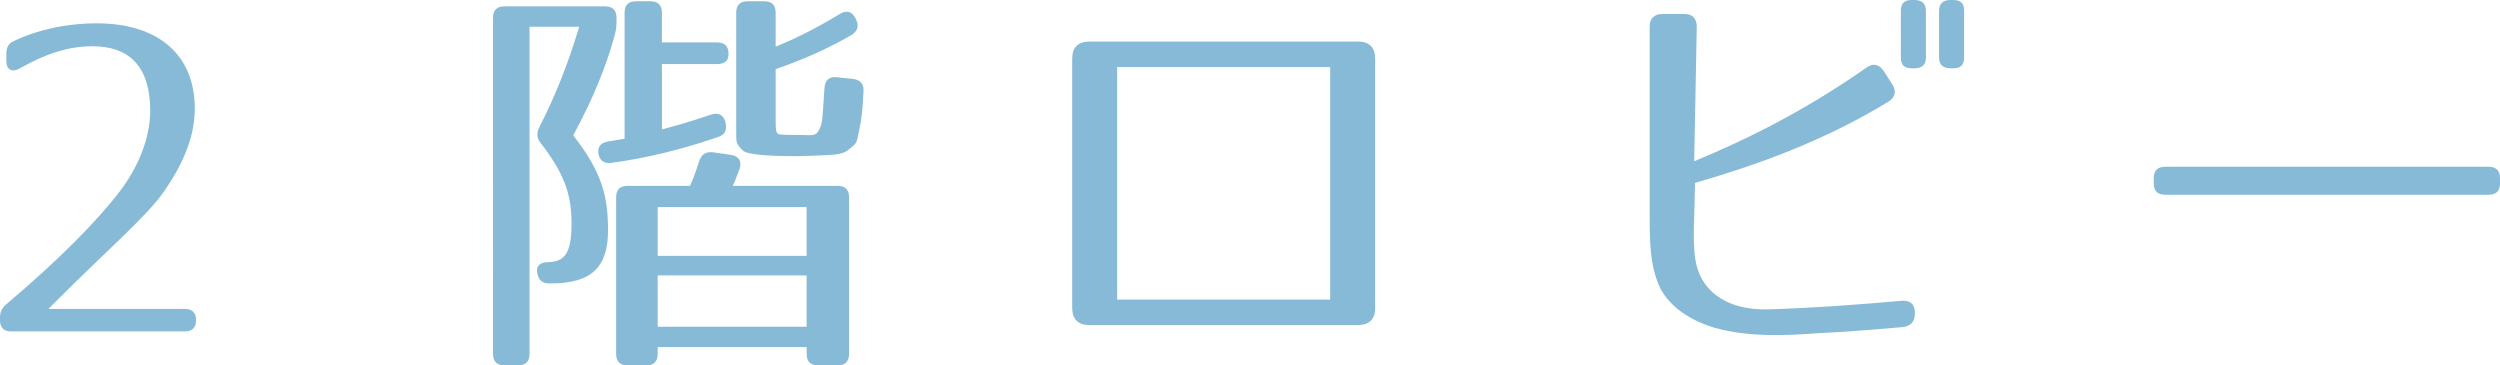<?xml version="1.0" encoding="utf-8"?>
<!-- Generator: Adobe Illustrator 16.0.0, SVG Export Plug-In . SVG Version: 6.00 Build 0)  -->
<!DOCTYPE svg PUBLIC "-//W3C//DTD SVG 1.1//EN" "http://www.w3.org/Graphics/SVG/1.1/DTD/svg11.dtd">
<svg version="1.1" id="レイヤー_1" xmlns="http://www.w3.org/2000/svg" xmlns:xlink="http://www.w3.org/1999/xlink" x="0px"
	 y="0px" width="141.41px" height="20.666px" viewBox="0 0 141.41 20.666" enable-background="new 0 0 141.41 20.666"
	 xml:space="preserve">
<g>
	<path fill="#86BAD7" d="M0.721,2.352c1.319-0.648,3-1.032,4.752-1.032c3.576,0,5.545,1.873,5.545,4.801
		c0,1.44-0.505,2.904-1.705,4.656c-0.936,1.392-3.168,3.288-6.145,6.265l-0.432,0.432h7.729c0.408,0,0.624,0.216,0.624,0.624v0.024
		c0,0.408-0.216,0.624-0.624,0.624H0.624C0.216,18.746,0,18.53,0,18.122v-0.144c0-0.312,0.096-0.552,0.359-0.768
		c3.001-2.544,5.113-4.681,6.434-6.409c1.056-1.392,1.703-3.024,1.703-4.536c0-2.497-1.176-3.648-3.264-3.648
		C3.937,2.616,2.641,3,1.128,3.864C0.672,4.128,0.359,3.936,0.359,3.456V3.048C0.359,2.688,0.48,2.472,0.721,2.352z"/>
	<path fill="#86BAD7" d="M34.777,1.968c-0.48,1.776-1.248,3.648-2.353,5.688c1.632,2.088,1.968,3.456,1.968,5.376
		c0,2.016-0.863,3-3.24,3H31.08c-0.408,0-0.623-0.192-0.695-0.6c-0.072-0.384,0.168-0.6,0.6-0.6h-0.096
		c1.031,0,1.439-0.432,1.439-2.208c0-1.728-0.479-2.88-1.728-4.512c-0.24-0.288-0.265-0.576-0.097-0.912
		c0.865-1.68,1.633-3.577,2.257-5.688h-2.808v18.505c0,0.432-0.217,0.648-0.648,0.648h-0.769c-0.432,0-0.647-0.216-0.647-0.648
		V1.008c0-0.432,0.216-0.648,0.647-0.648h5.688c0.432,0,0.648,0.216,0.648,0.648v0.168C34.873,1.488,34.85,1.68,34.777,1.968z
		 M41.209,3.048c0,0.384-0.215,0.576-0.647,0.576h-3.12v3.697c1.104-0.288,1.848-0.528,2.783-0.84
		c0.408-0.144,0.697,0.024,0.816,0.432V6.96c0.096,0.408-0.047,0.672-0.432,0.792c-2.088,0.72-4.104,1.2-6.049,1.464
		c-0.408,0.048-0.672-0.168-0.72-0.576c-0.024-0.384,0.168-0.576,0.601-0.648c0.239-0.024,0.527-0.096,0.888-0.144V0.72
		c0-0.432,0.216-0.648,0.647-0.648h0.816c0.432,0,0.648,0.216,0.648,0.648V2.4h3.12C40.994,2.4,41.209,2.616,41.209,3.048z
		 M41.834,9.553c-0.121,0.312-0.24,0.648-0.385,0.96h5.929c0.433,0,0.647,0.216,0.647,0.648v8.856c0,0.432-0.215,0.648-0.647,0.648
		h-1.104c-0.432,0-0.647-0.216-0.647-0.648v-0.384h-8.425v0.384c0,0.432-0.217,0.648-0.648,0.648h-1.056
		c-0.433,0-0.647-0.216-0.647-0.648v-8.856c0-0.432,0.215-0.648,0.647-0.648h3.528c0.168-0.336,0.336-0.816,0.527-1.416
		c0.145-0.384,0.385-0.528,0.793-0.48l1.008,0.144C41.785,8.833,41.978,9.121,41.834,9.553z M45.626,11.713h-8.425v2.76h8.425
		V11.713z M45.626,15.577h-8.425v2.904h8.425V15.577z M47.498,0.792c0.384-0.24,0.695-0.144,0.889,0.24l0.047,0.096
		c0.168,0.336,0.072,0.648-0.287,0.864c-1.297,0.744-2.736,1.392-4.273,1.92v2.809c0,0.72,0,0.888,0.336,0.888
		c0.169,0.024,0.433,0.024,0.841,0.024c1.032,0,1.151,0.168,1.416-0.625c0.048-0.168,0.097-0.864,0.168-2.016
		c0.024-0.456,0.265-0.672,0.696-0.624l0.912,0.096c0.408,0.048,0.624,0.264,0.6,0.696c-0.048,0.96-0.096,1.536-0.24,2.185
		c-0.168,0.792-0.096,0.72-0.647,1.152c-0.265,0.216-0.72,0.264-1.416,0.288c-0.648,0.024-1.128,0.048-1.561,0.048
		c-0.815,0-2.735-0.024-2.976-0.336c-0.385-0.384-0.36-0.432-0.36-1.104V0.72c0-0.432,0.216-0.648,0.647-0.648h0.937
		c0.433,0,0.647,0.216,0.647,0.648v1.92C44.93,2.208,46.13,1.632,47.498,0.792z"/>
	<path fill="#86BAD7" d="M61.608,2.352h15.218c0.623,0,0.959,0.336,0.959,0.96v14.113c0,0.624-0.336,0.96-0.959,0.96H61.608
		c-0.624,0-0.96-0.336-0.96-0.96V3.312C60.648,2.688,60.984,2.352,61.608,2.352z M63.192,3.792v13.153h12.049V3.792H63.192z"/>
	<path fill="#86BAD7" d="M107.594,18.505c-3.217,0.288-4.681,0.336-4.681,0.336c-1.849,0.144-3.96,0.24-5.88-0.288
		c-1.272-0.36-2.785-1.2-3.289-2.641c-0.359-0.984-0.432-1.92-0.432-3.648V1.512c0-0.48,0.264-0.72,0.721-0.72h1.248
		c0.455,0,0.695,0.264,0.695,0.72l-0.145,7.608c3.025-1.248,6.289-2.88,9.722-5.28c0.384-0.288,0.743-0.216,1.008,0.192l0.479,0.744
		c0.24,0.384,0.168,0.744-0.239,0.984c-3.601,2.185-7.2,3.504-10.921,4.584l-0.049,1.92c-0.023,0.648-0.047,1.392,0.024,2.112
		c0.072,0.72,0.288,1.32,0.696,1.824c0.889,1.08,2.328,1.344,3.528,1.296c2.4-0.072,4.729-0.24,7.465-0.48
		c0.504-0.048,0.769,0.192,0.769,0.672v0.048C108.314,18.193,108.074,18.458,107.594,18.505z M108.289,3.864h-0.144
		c-0.432,0-0.624-0.192-0.624-0.6V0.6c0-0.408,0.192-0.6,0.624-0.6h0.144c0.408,0,0.648,0.192,0.648,0.6v2.664
		C108.938,3.672,108.697,3.864,108.289,3.864z M110.475,3.864h-0.145c-0.408,0-0.648-0.192-0.648-0.6V0.6
		c0-0.408,0.24-0.6,0.648-0.6h0.145c0.432,0,0.623,0.192,0.623,0.6v2.664C111.098,3.672,110.906,3.864,110.475,3.864z"/>
	<path fill="#86BAD7" d="M140.762,11.017h-18.289c-0.433,0-0.648-0.216-0.648-0.648v-0.288c0-0.432,0.216-0.648,0.648-0.648h18.289
		c0.432,0,0.648,0.216,0.648,0.648v0.288C141.41,10.801,141.193,11.017,140.762,11.017z"/>
</g>
</svg>
